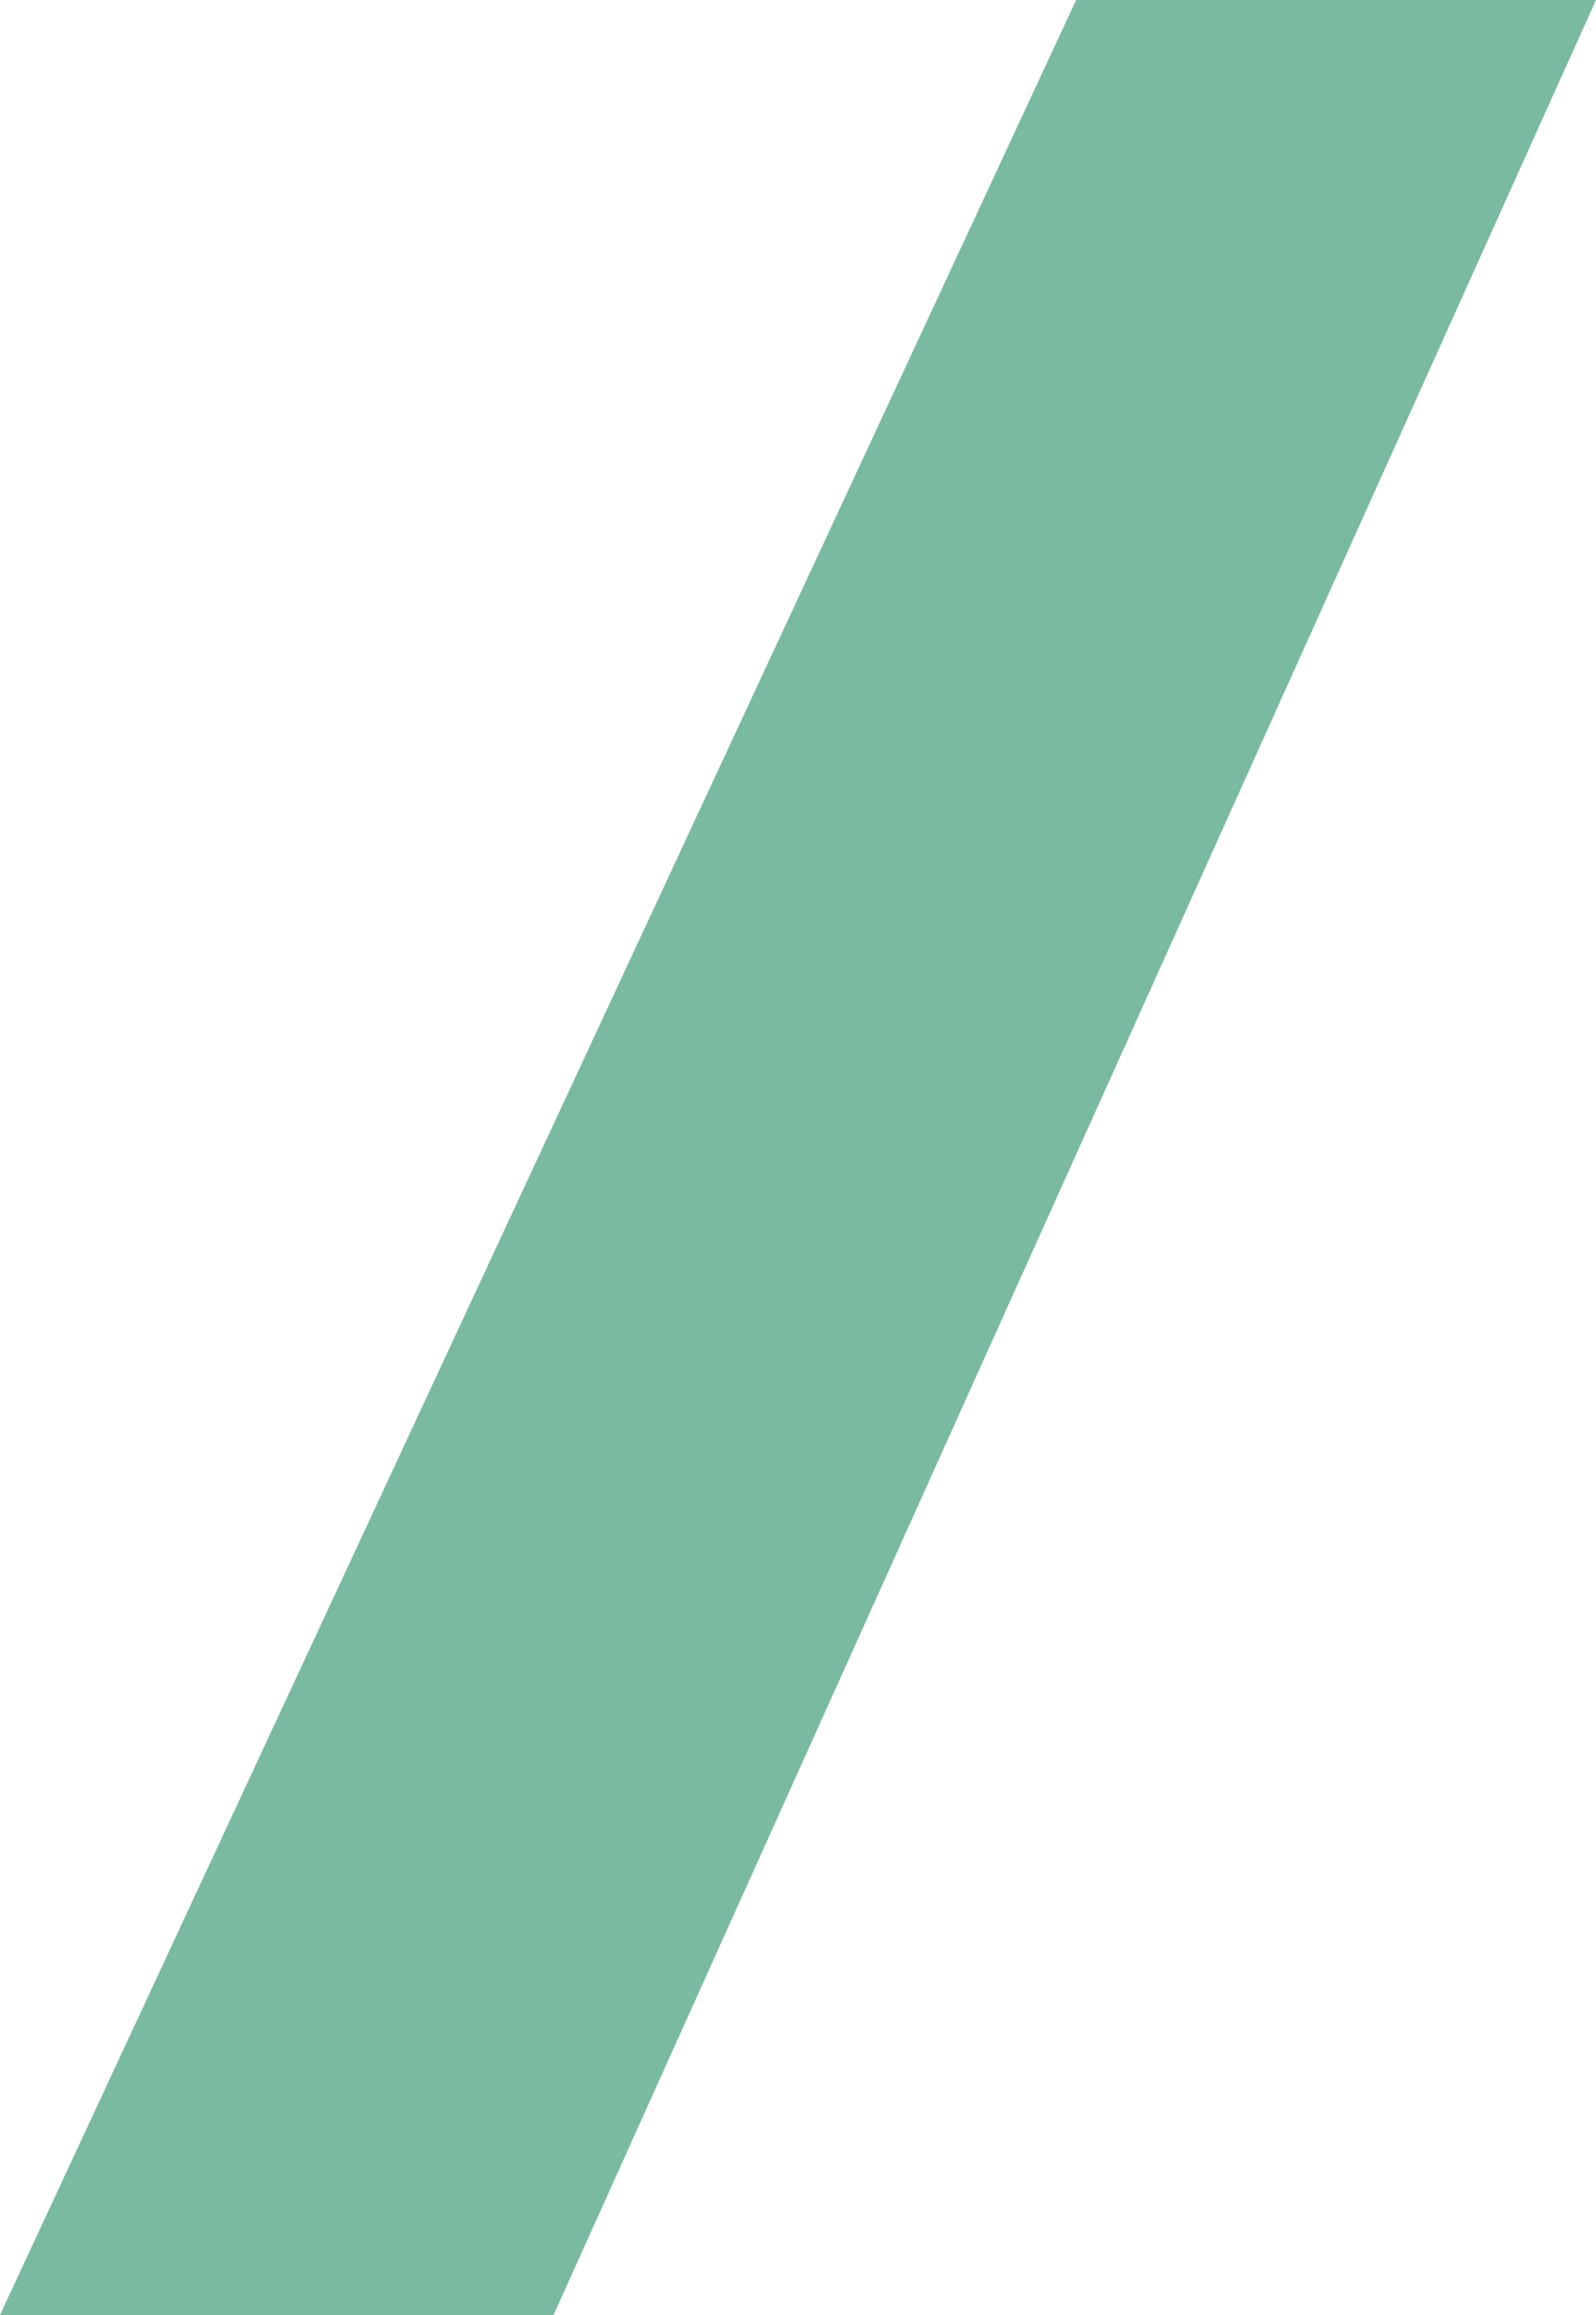 <svg fill="none" xmlns="http://www.w3.org/2000/svg" viewBox="0 0 100 145">
  <g clip-path="url(#a)">
    <path d="M67.428 0 0 145h34.683L100 0H67.428Z" fill="#79BAA1"/>
  </g>
  <defs>
    <clipPath id="a">
      <path fill="#fff" d="M0 0h100v145H0z"/>
    </clipPath>
  </defs>
</svg>